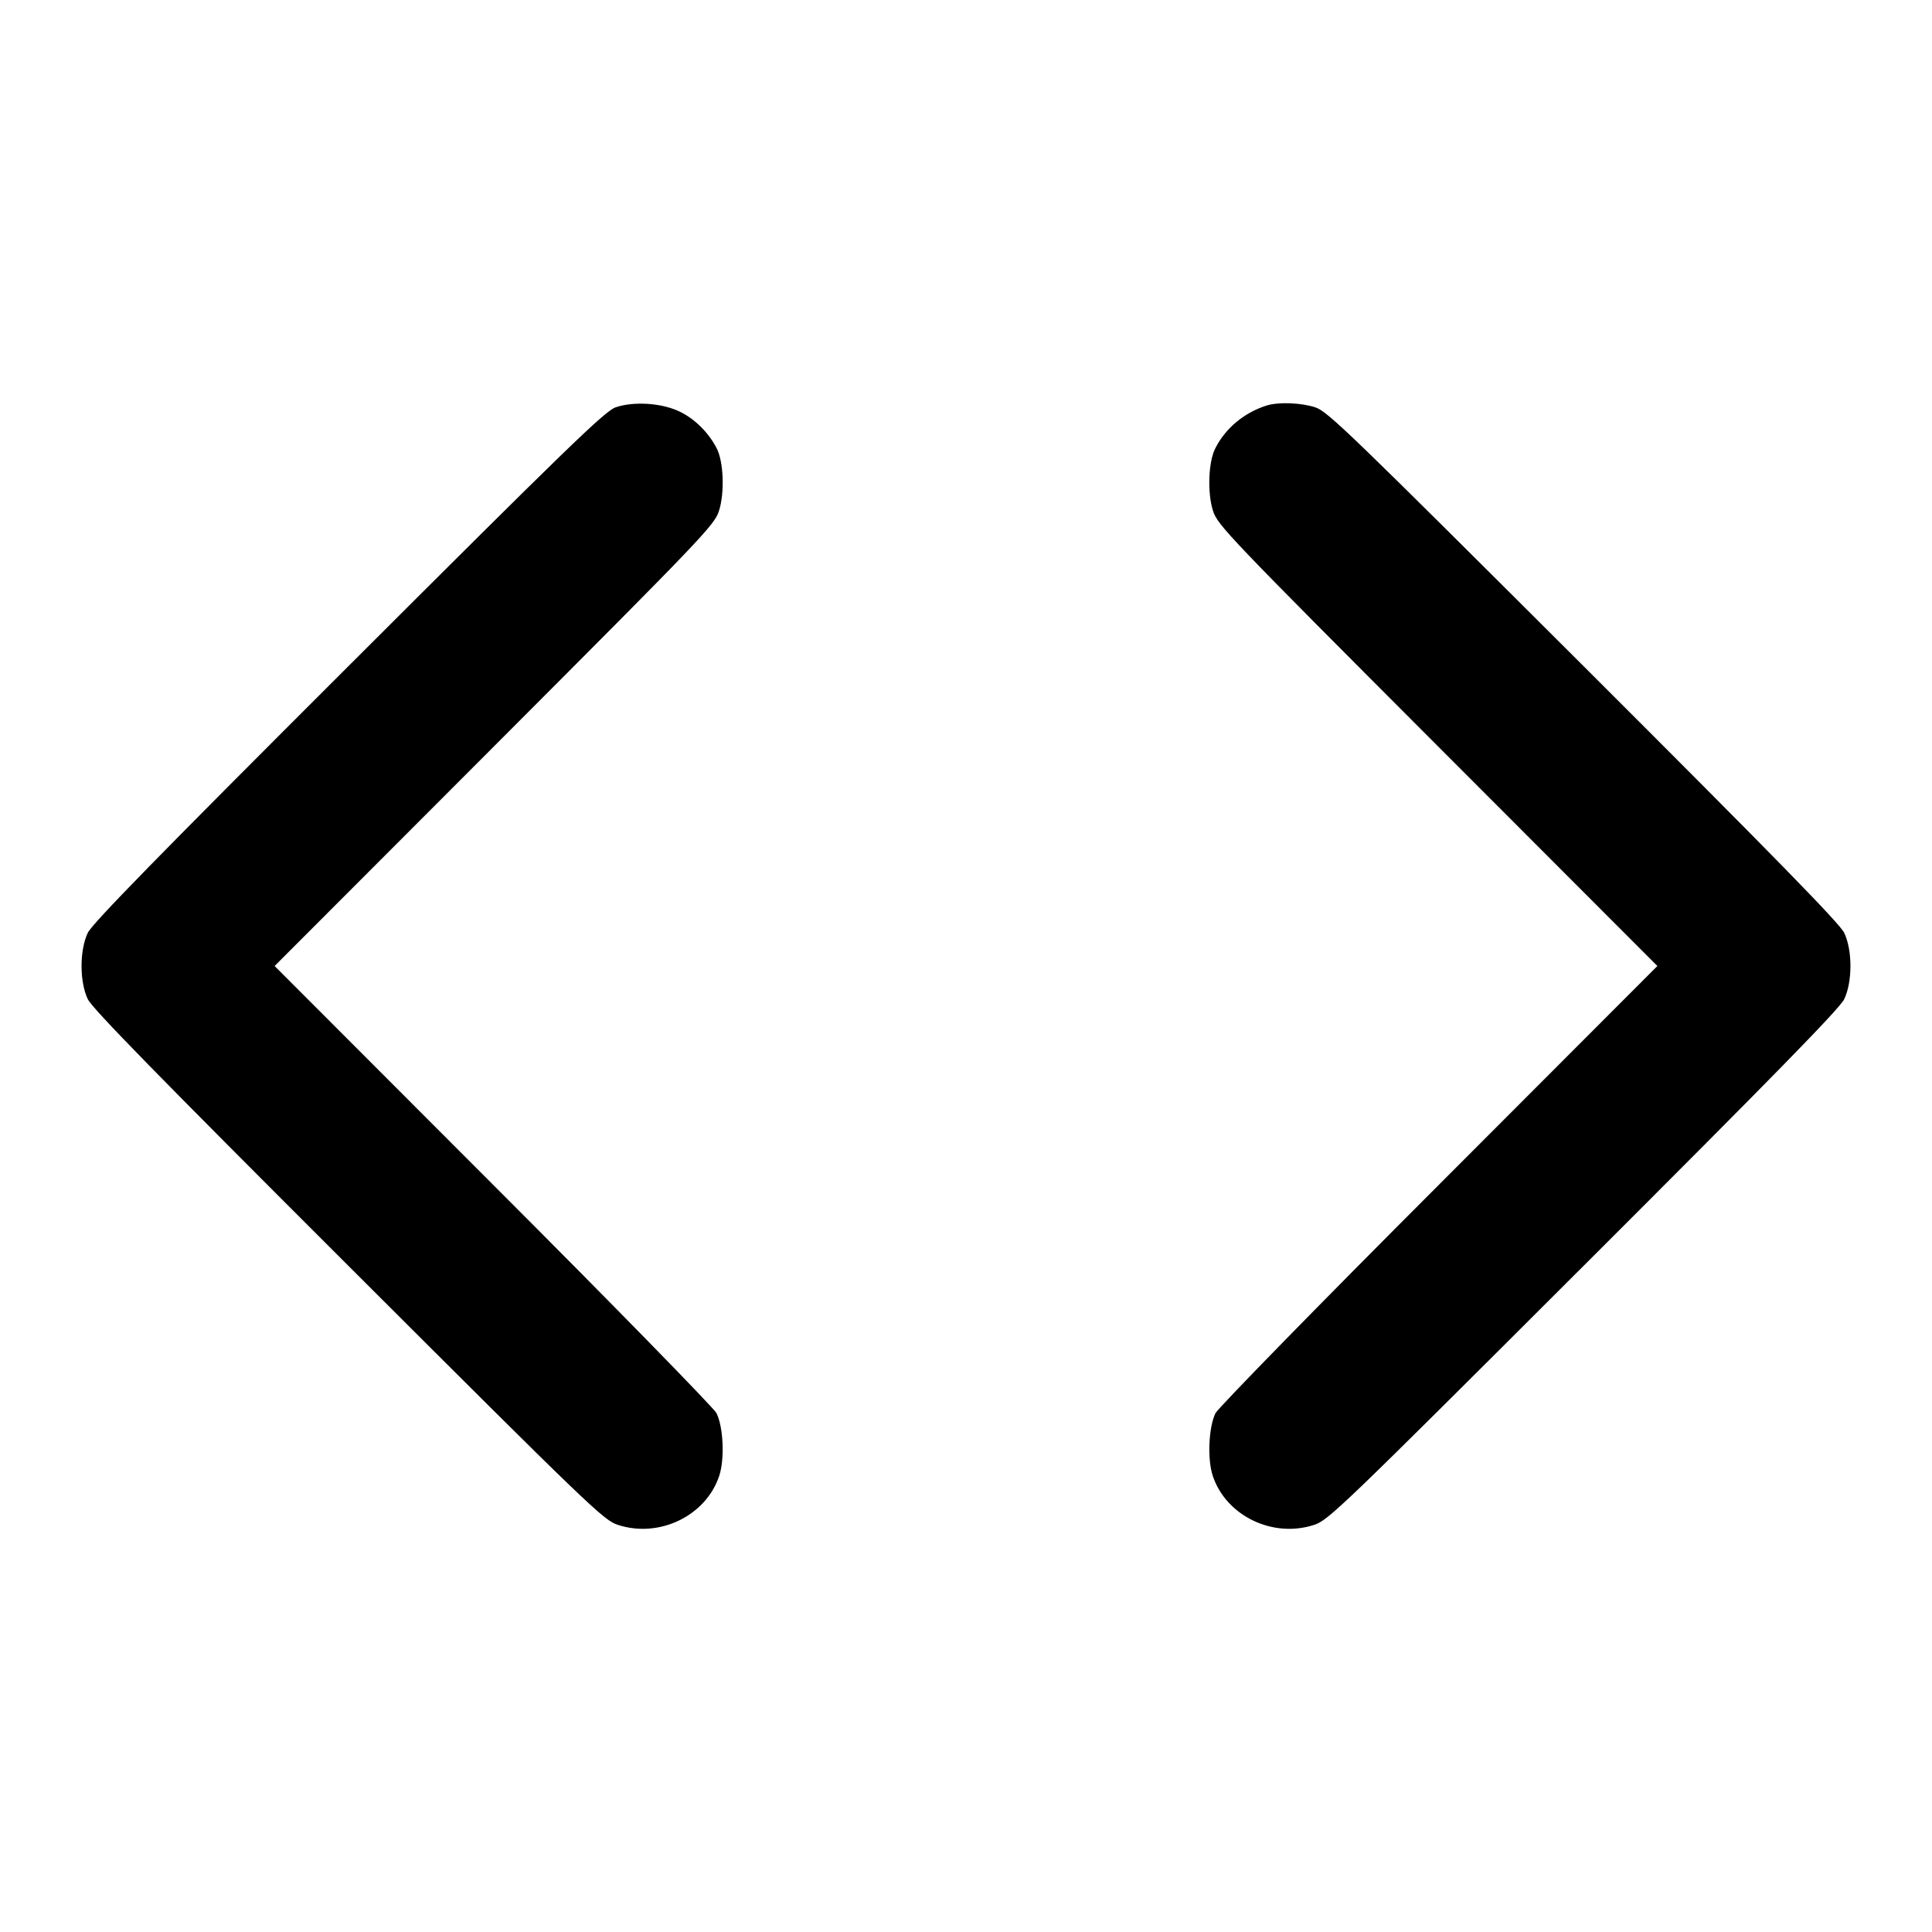 <svg xmlns="http://www.w3.org/2000/svg" width="933.333" height="933.333" viewBox="0 0 700 700"><path d="M223 147.6c-3.9 1.4-17.6 14.7-96.8 93.8-68.3 68.2-92.8 93.2-94.4 96.6-3 6.3-3 17.7 0 24 1.6 3.4 26.1 28.4 94.4 96.6 88 87.9 92.6 92.3 97.7 93.9 15 4.9 31.9-3.3 36.7-17.8 2-6.1 1.5-17.6-1-22.7-1-1.9-37.4-39.2-80.9-82.7L99.5 350l79.6-79.7c75.7-75.8 79.8-80.1 81.4-85.2 2.1-6.5 1.7-18-.9-22.8-2.8-5.4-7.6-10.3-13-13-6.5-3.3-16.9-4-23.6-1.7zM459 146.9c-8 2.5-14.9 8.1-18.6 15.4-2.6 4.8-3 16.3-.9 22.8 1.6 5.1 5.7 9.4 81.4 85.2l79.6 79.7-79.2 79.3c-43.5 43.5-79.9 80.8-80.9 82.7-2.5 5.1-3 16.6-1 22.7 4.8 14.5 21.7 22.7 36.7 17.8 5.1-1.6 9.7-6 97.7-93.9 68.3-68.2 92.8-93.2 94.4-96.6 3-6.3 3-17.7 0-24-1.6-3.4-26.1-28.4-94.4-96.6-84.5-84.3-92.7-92.3-97.2-93.8-5.2-1.7-13.3-2-17.6-.7z"/></svg>